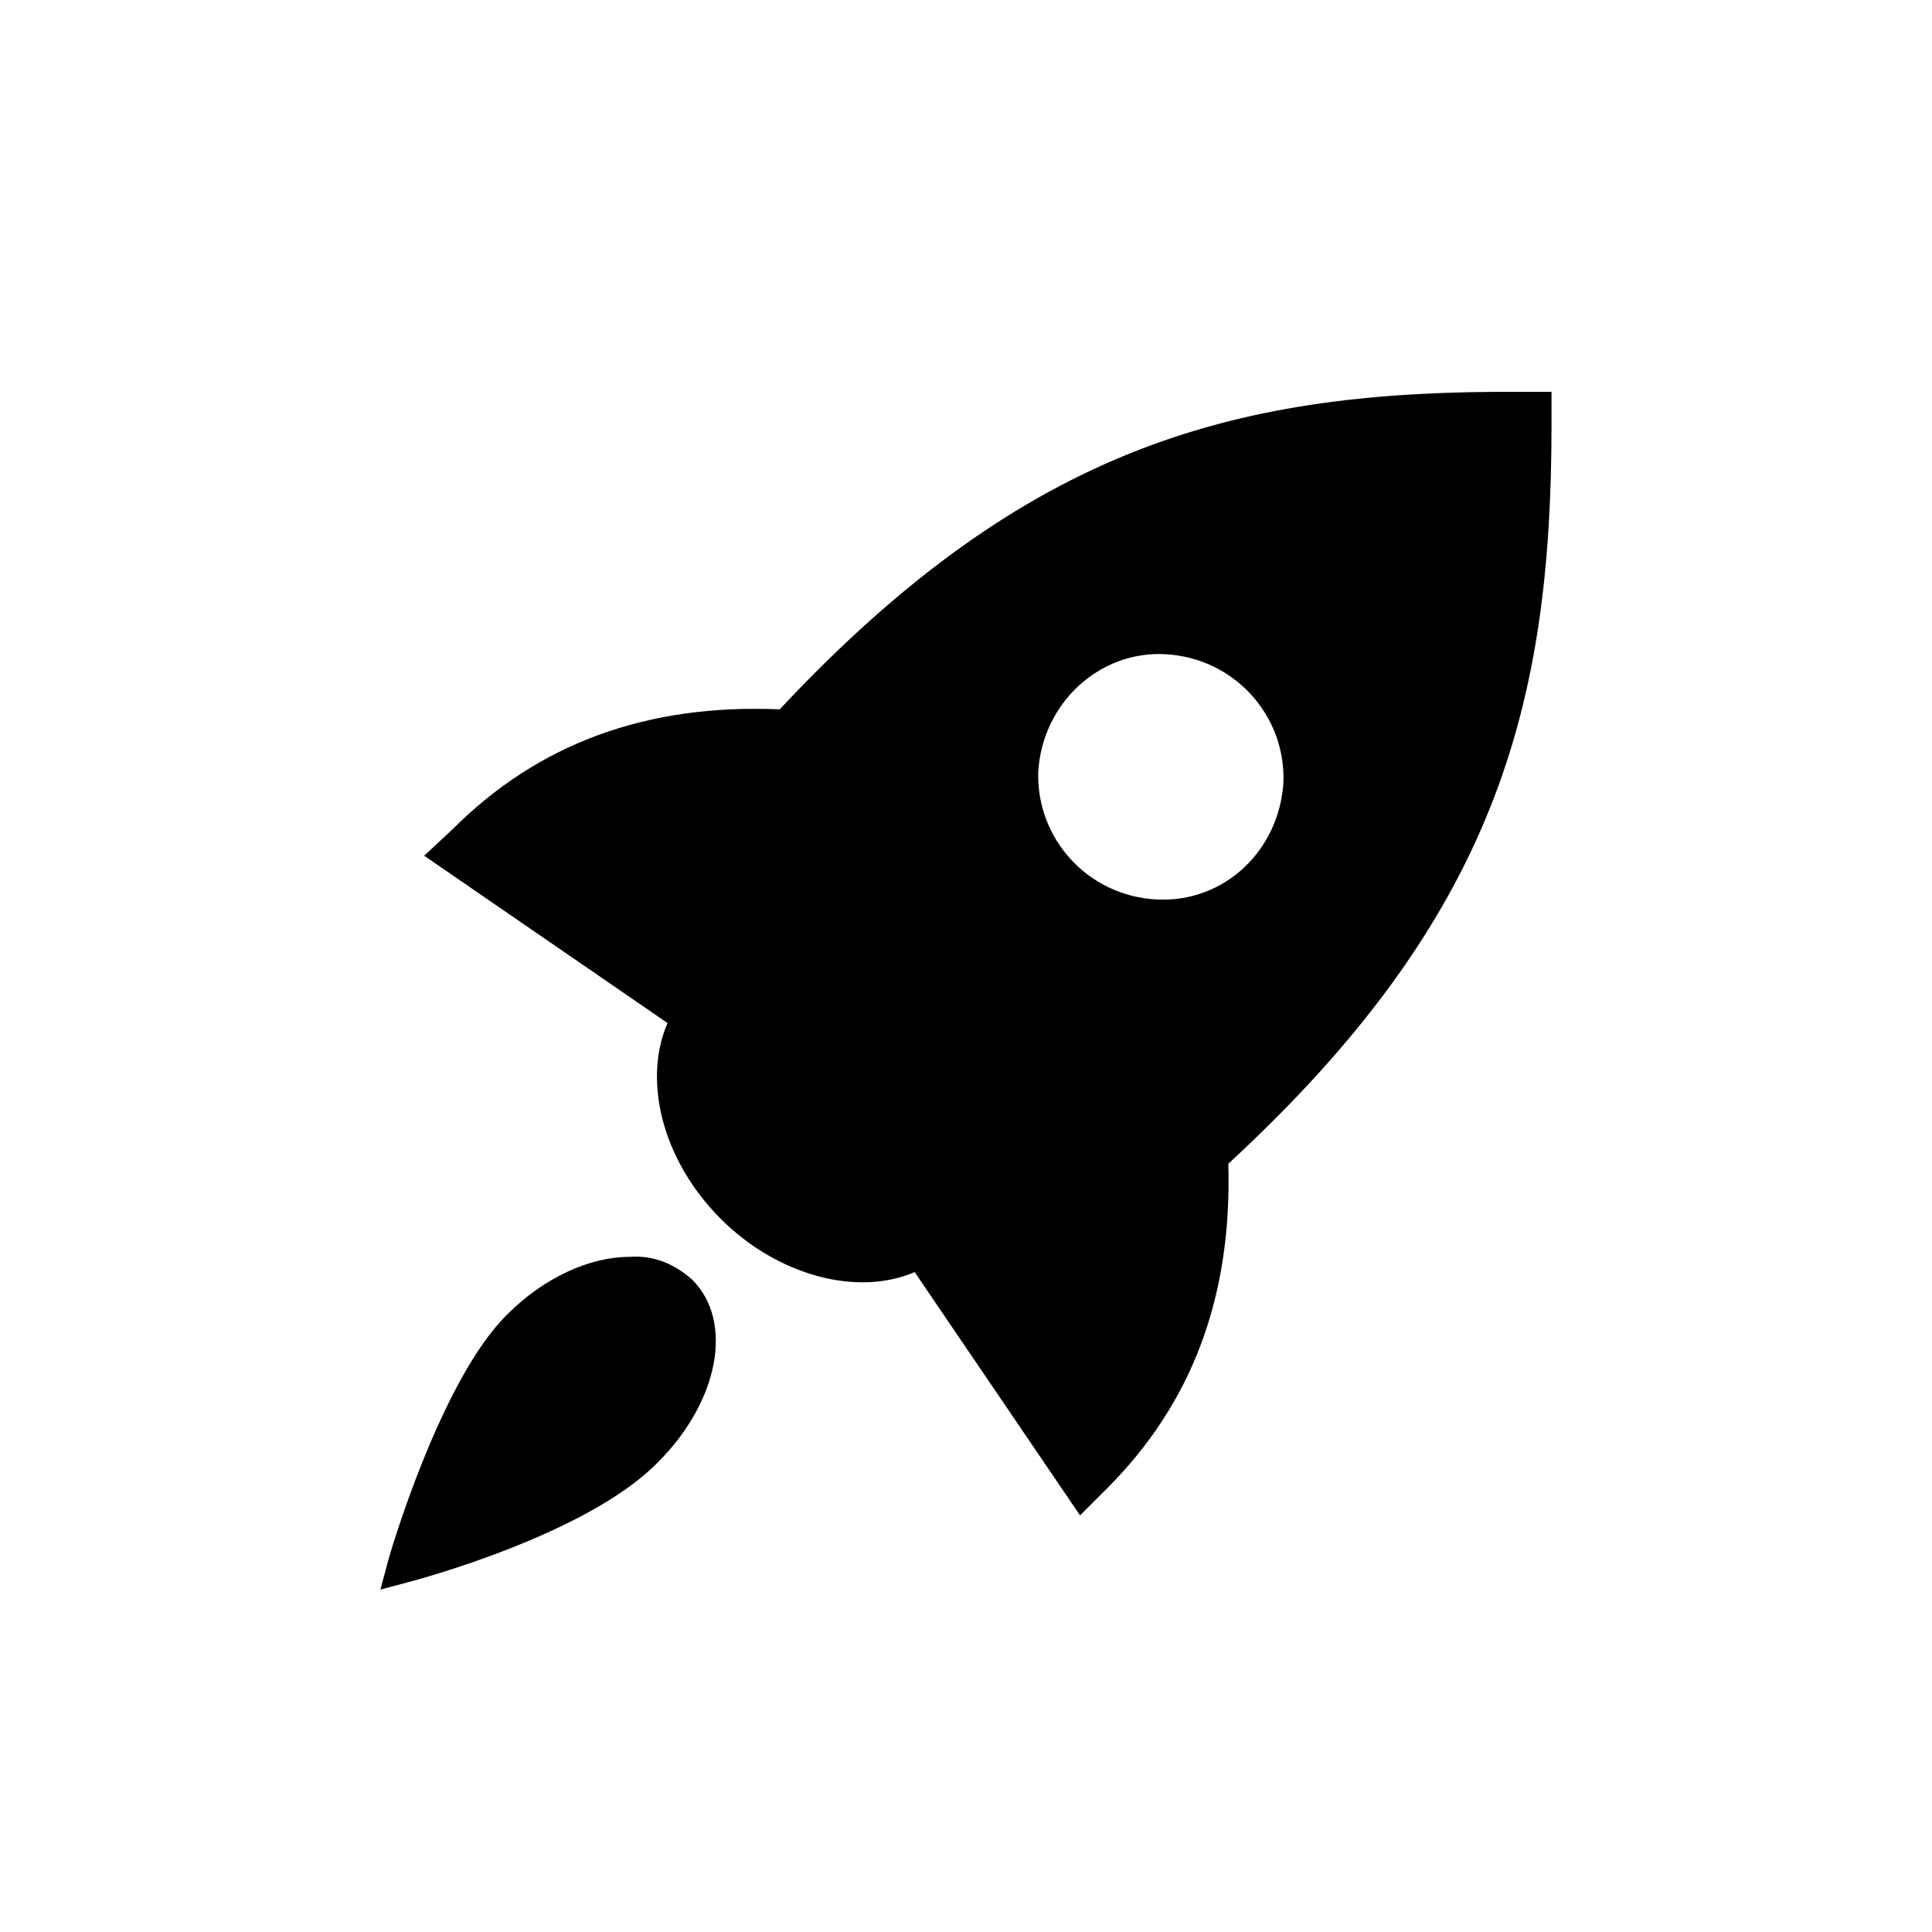 <?xml version="1.0" encoding="UTF-8"?>
<!-- Uploaded to: ICON Repo, www.svgrepo.com, Generator: ICON Repo Mixer Tools -->
<svg fill="#000000" width="800px" height="800px" version="1.1" viewBox="144 144 512 512" xmlns="http://www.w3.org/2000/svg">
 <g>
  <path d="m327.45 483.13c11.082 11.082 7.055 32.242-9.07 48.367-18.641 19.145-63.984 31.234-66 31.738l-7.559 2.016 2.016-7.559c0.504-2.016 14.105-48.367 31.738-65.496 9.574-9.574 21.664-15.113 32.242-15.113 6.559-0.504 12.098 2.016 16.633 6.047z"/>
  <path d="m555.17 247.85v8.566c0 74.562-14.609 130.49-85.648 195.98 1.008 35.266-9.574 63.48-32.242 86.152l-7.055 7.051-43.832-64.488c-15.113 6.551-36.273 1.008-51.387-14.105-15.617-15.617-20.656-36.777-14.105-51.891l-64.488-44.336 7.559-7.055c22.672-22.672 51.387-33.25 86.656-31.738 66-70.535 121.92-84.641 196.48-84.137zm-71.039 103.28c0.504-17.633-13.098-32.746-31.234-33.754-17.633-1.008-32.746 13.098-33.754 31.234-0.504 17.633 13.098 32.746 31.234 33.754 18.137 1.008 32.75-13.098 33.754-31.234z"/>
 </g>
</svg>